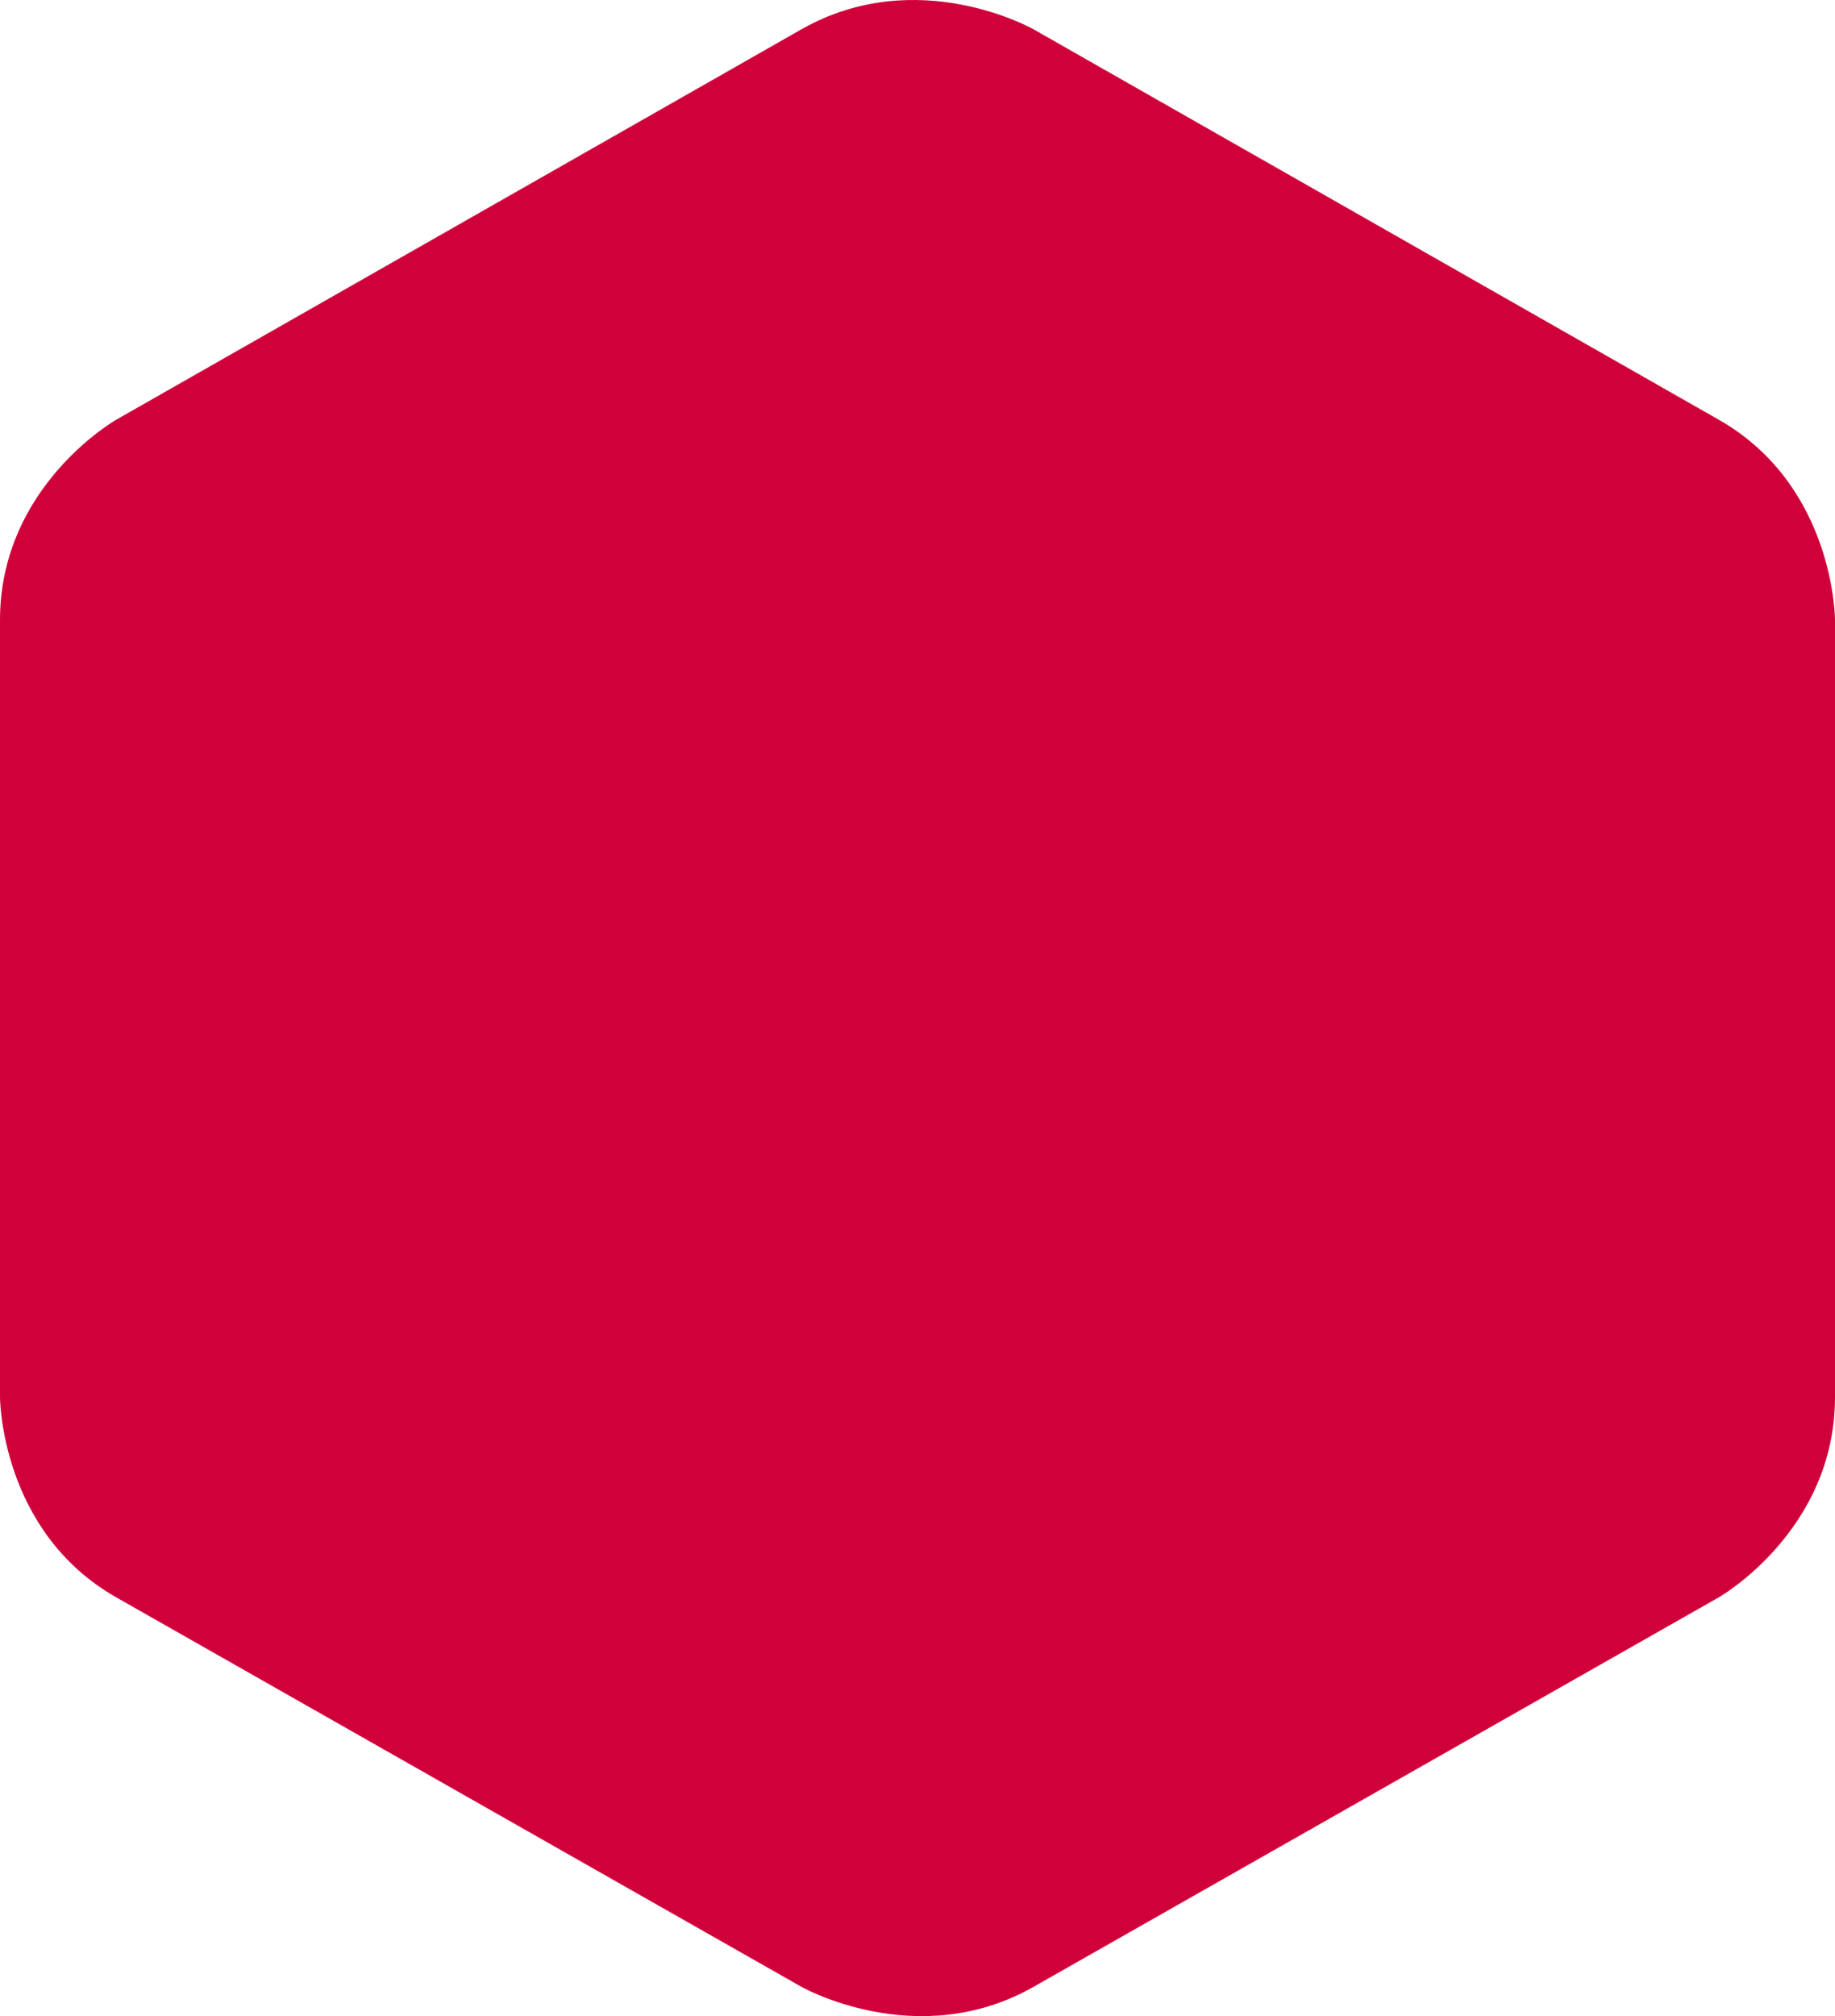 <?xml version="1.0" encoding="utf-8"?>
<!-- Generator: Adobe Illustrator 16.0.0, SVG Export Plug-In . SVG Version: 6.00 Build 0)  -->
<!DOCTYPE svg PUBLIC "-//W3C//DTD SVG 1.1//EN" "http://www.w3.org/Graphics/SVG/1.1/DTD/svg11.dtd">
<svg version="1.1" id="Layer_1" xmlns="http://www.w3.org/2000/svg" xmlns:xlink="http://www.w3.org/1999/xlink" x="0px" y="0px"
	 width="612px" height="672.261px" viewBox="0 59.869 612 672.261" enable-background="new 0 59.869 612 672.261"
	 xml:space="preserve">
<path fill="#D0003A" d="M38.762,199.826c0,0-38.762,22.06-38.762,66.809V525.68c0,0,0,44.75,38.762,66.81l228.476,129.837
	c0,0,38.762,22.06,77.524,0l228.477-129.837c0,0,38.762-22.06,38.762-66.81V266.635c0,0,0-44.75-38.762-66.809L344.762,69.673
	c0,0-38.762-22.06-77.524,0L38.762,199.826z"/>
</svg>
